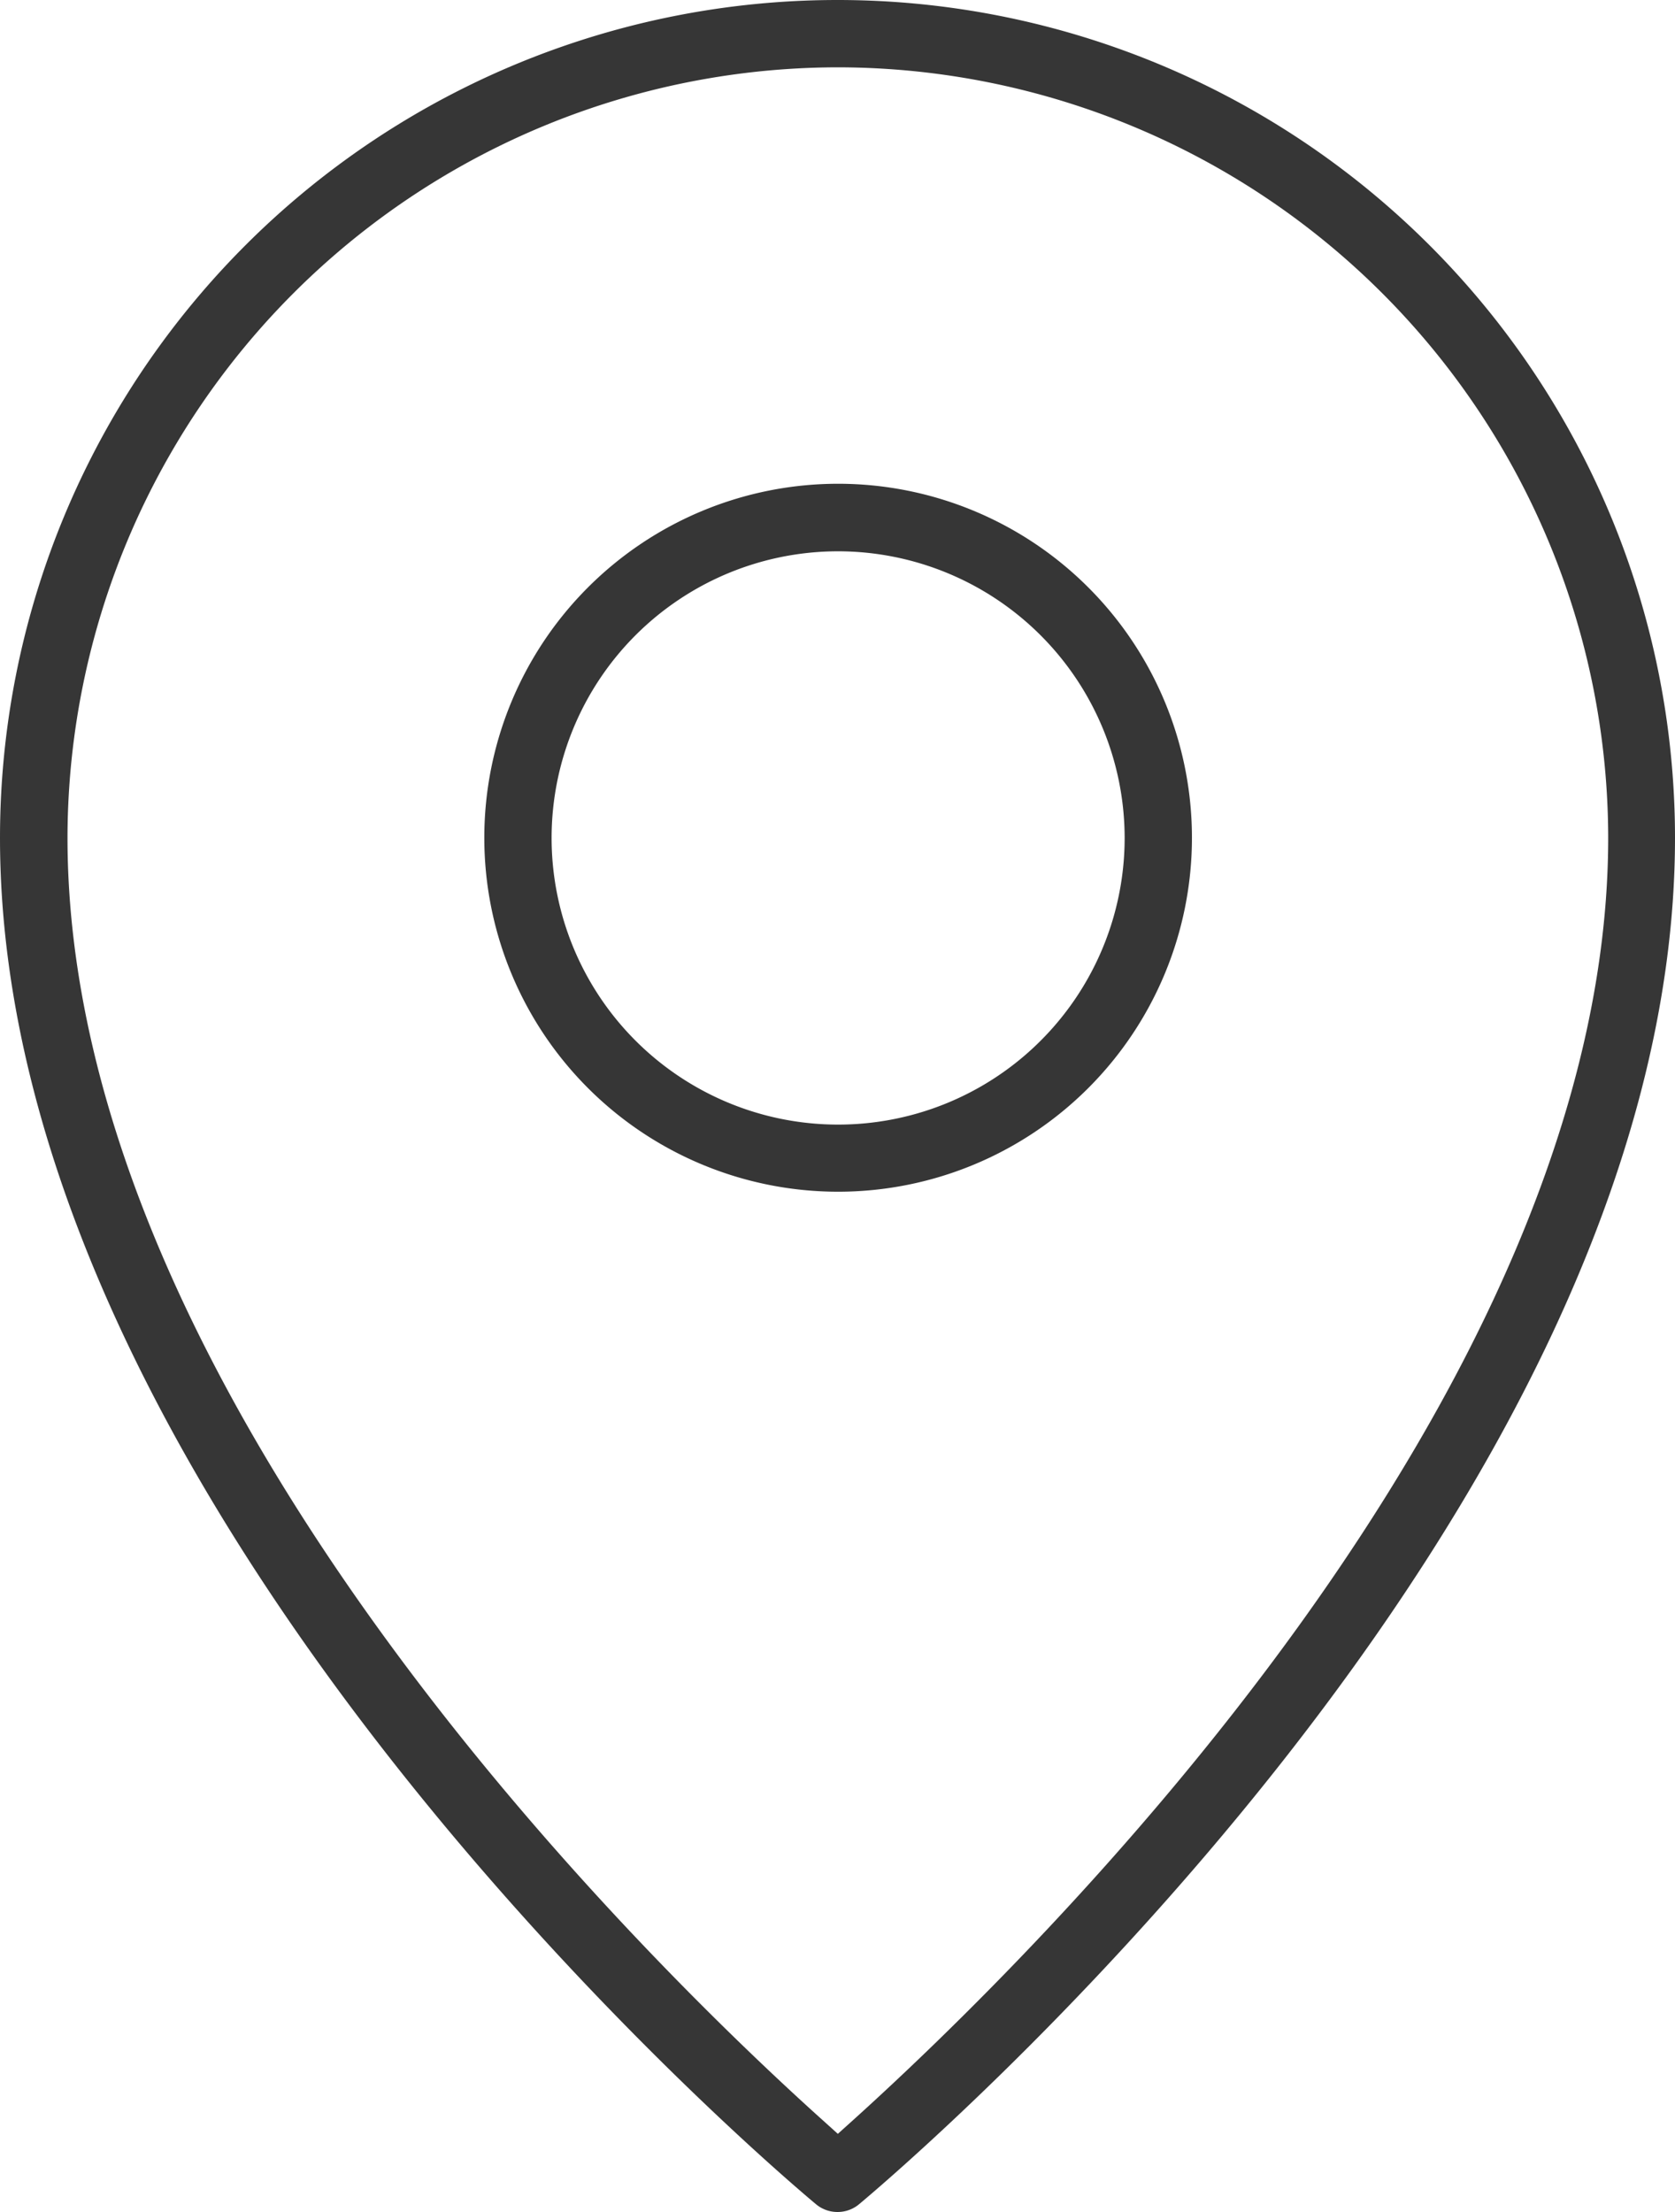<svg xmlns="http://www.w3.org/2000/svg" xmlns:xlink="http://www.w3.org/1999/xlink" width="24.144" height="31.87" viewBox="0 0 24.144 31.87"><defs><clipPath id="a"><rect width="24.144" height="31.87" fill="#363636"/></clipPath></defs><g transform="translate(0 0)"><g transform="translate(0 0)" clip-path="url(#a)"><path d="M12.072,31.87a.481.481,0,0,1-.31-.112C11.281,31.358,0,21.851,0,12.072a12.072,12.072,0,0,1,24.144,0c0,9.779-11.281,19.286-11.761,19.686a.481.481,0,0,1-.31.112m0-30.9a11.116,11.116,0,0,0-11.1,11.1c0,8.047,8.308,16.156,10.853,18.448l.251.226.251-.226c2.545-2.3,10.853-10.418,10.853-18.448a11.116,11.116,0,0,0-11.1-11.1m0,16.2a5.1,5.1,0,1,1,5.1-5.1,5.1,5.1,0,0,1-5.1,5.1m0-9.227a4.13,4.13,0,1,0,4.13,4.129,4.134,4.134,0,0,0-4.13-4.129" transform="translate(0 0)" fill="#363636"/></g></g></svg>